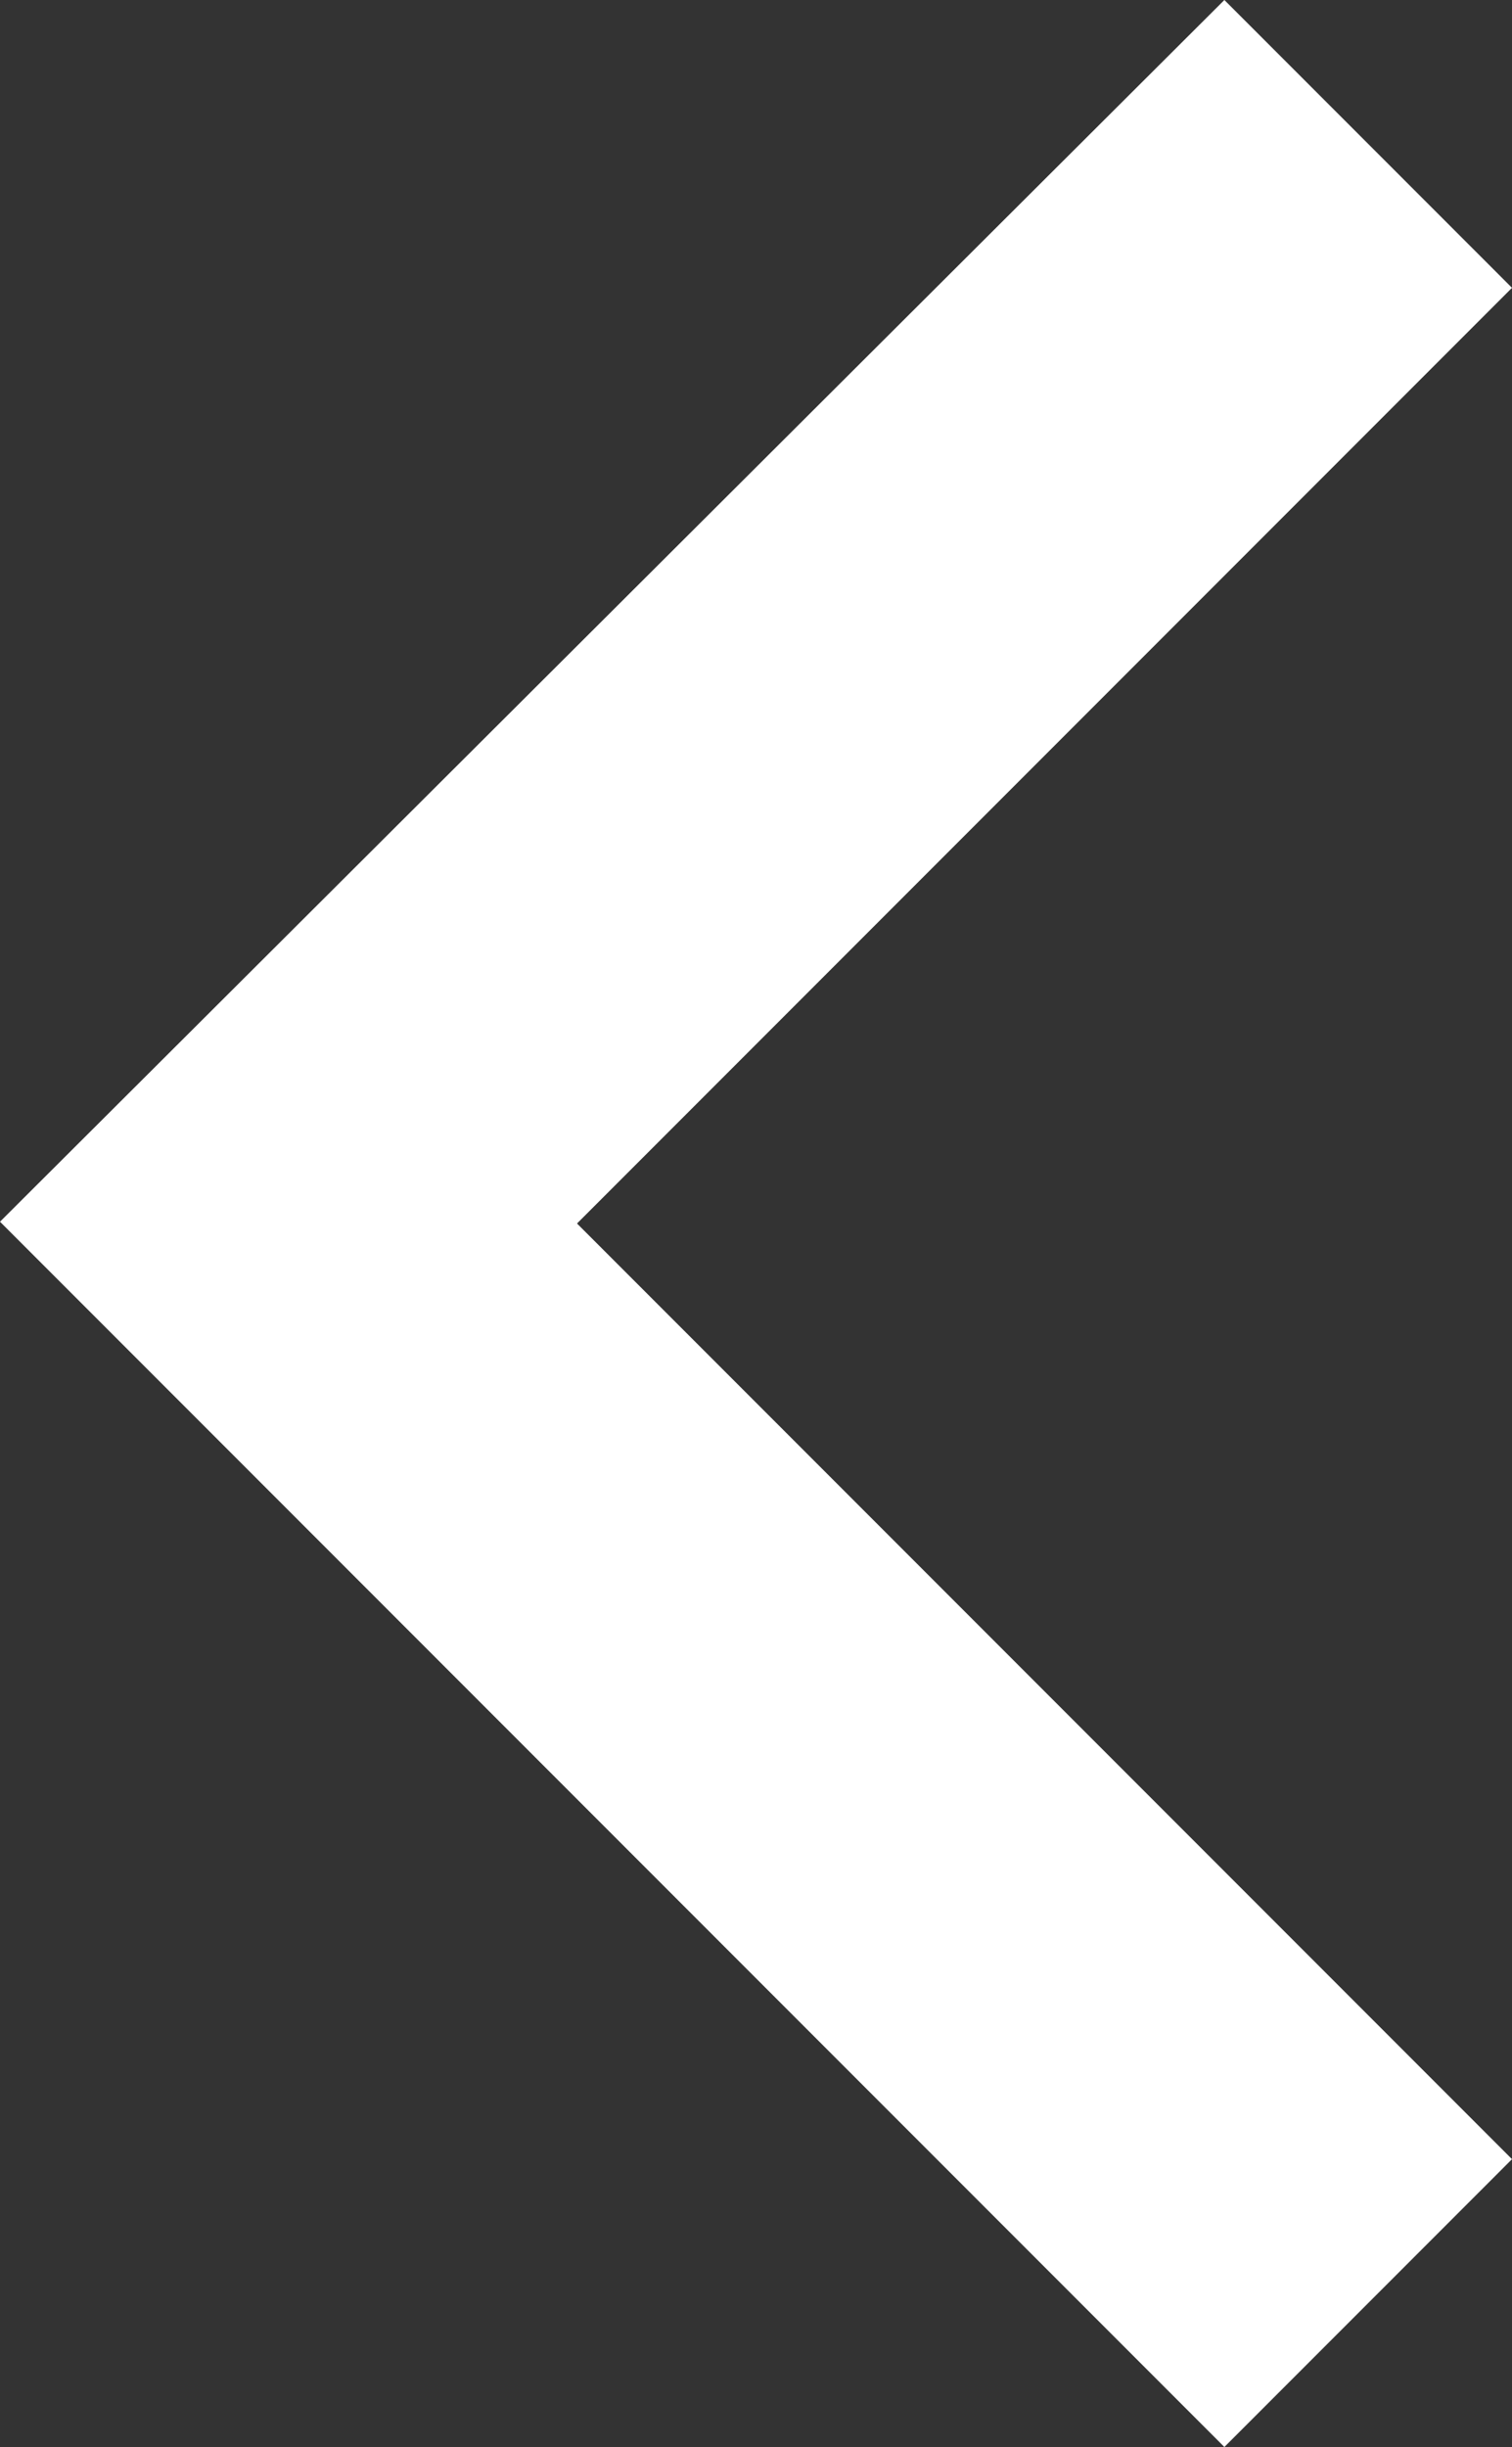 <svg xmlns="http://www.w3.org/2000/svg" width="6.792" height="10.984" viewBox="0 0 6.792 10.984"><rect x="0" y="0" width="6.792" height="10.984" fill="#333333" stroke="none"/><defs><style>.cls-1{fill:#fff}</style></defs><path id="Icon_material-navigate-next" data-name="Icon material-navigate-next" class="cls-1" d="M18.382 9l1.292 1.292-4.2 4.2 4.2 4.2-1.292 1.292-5.5-5.5z" transform="translate(-12.882 -9)"/></svg>